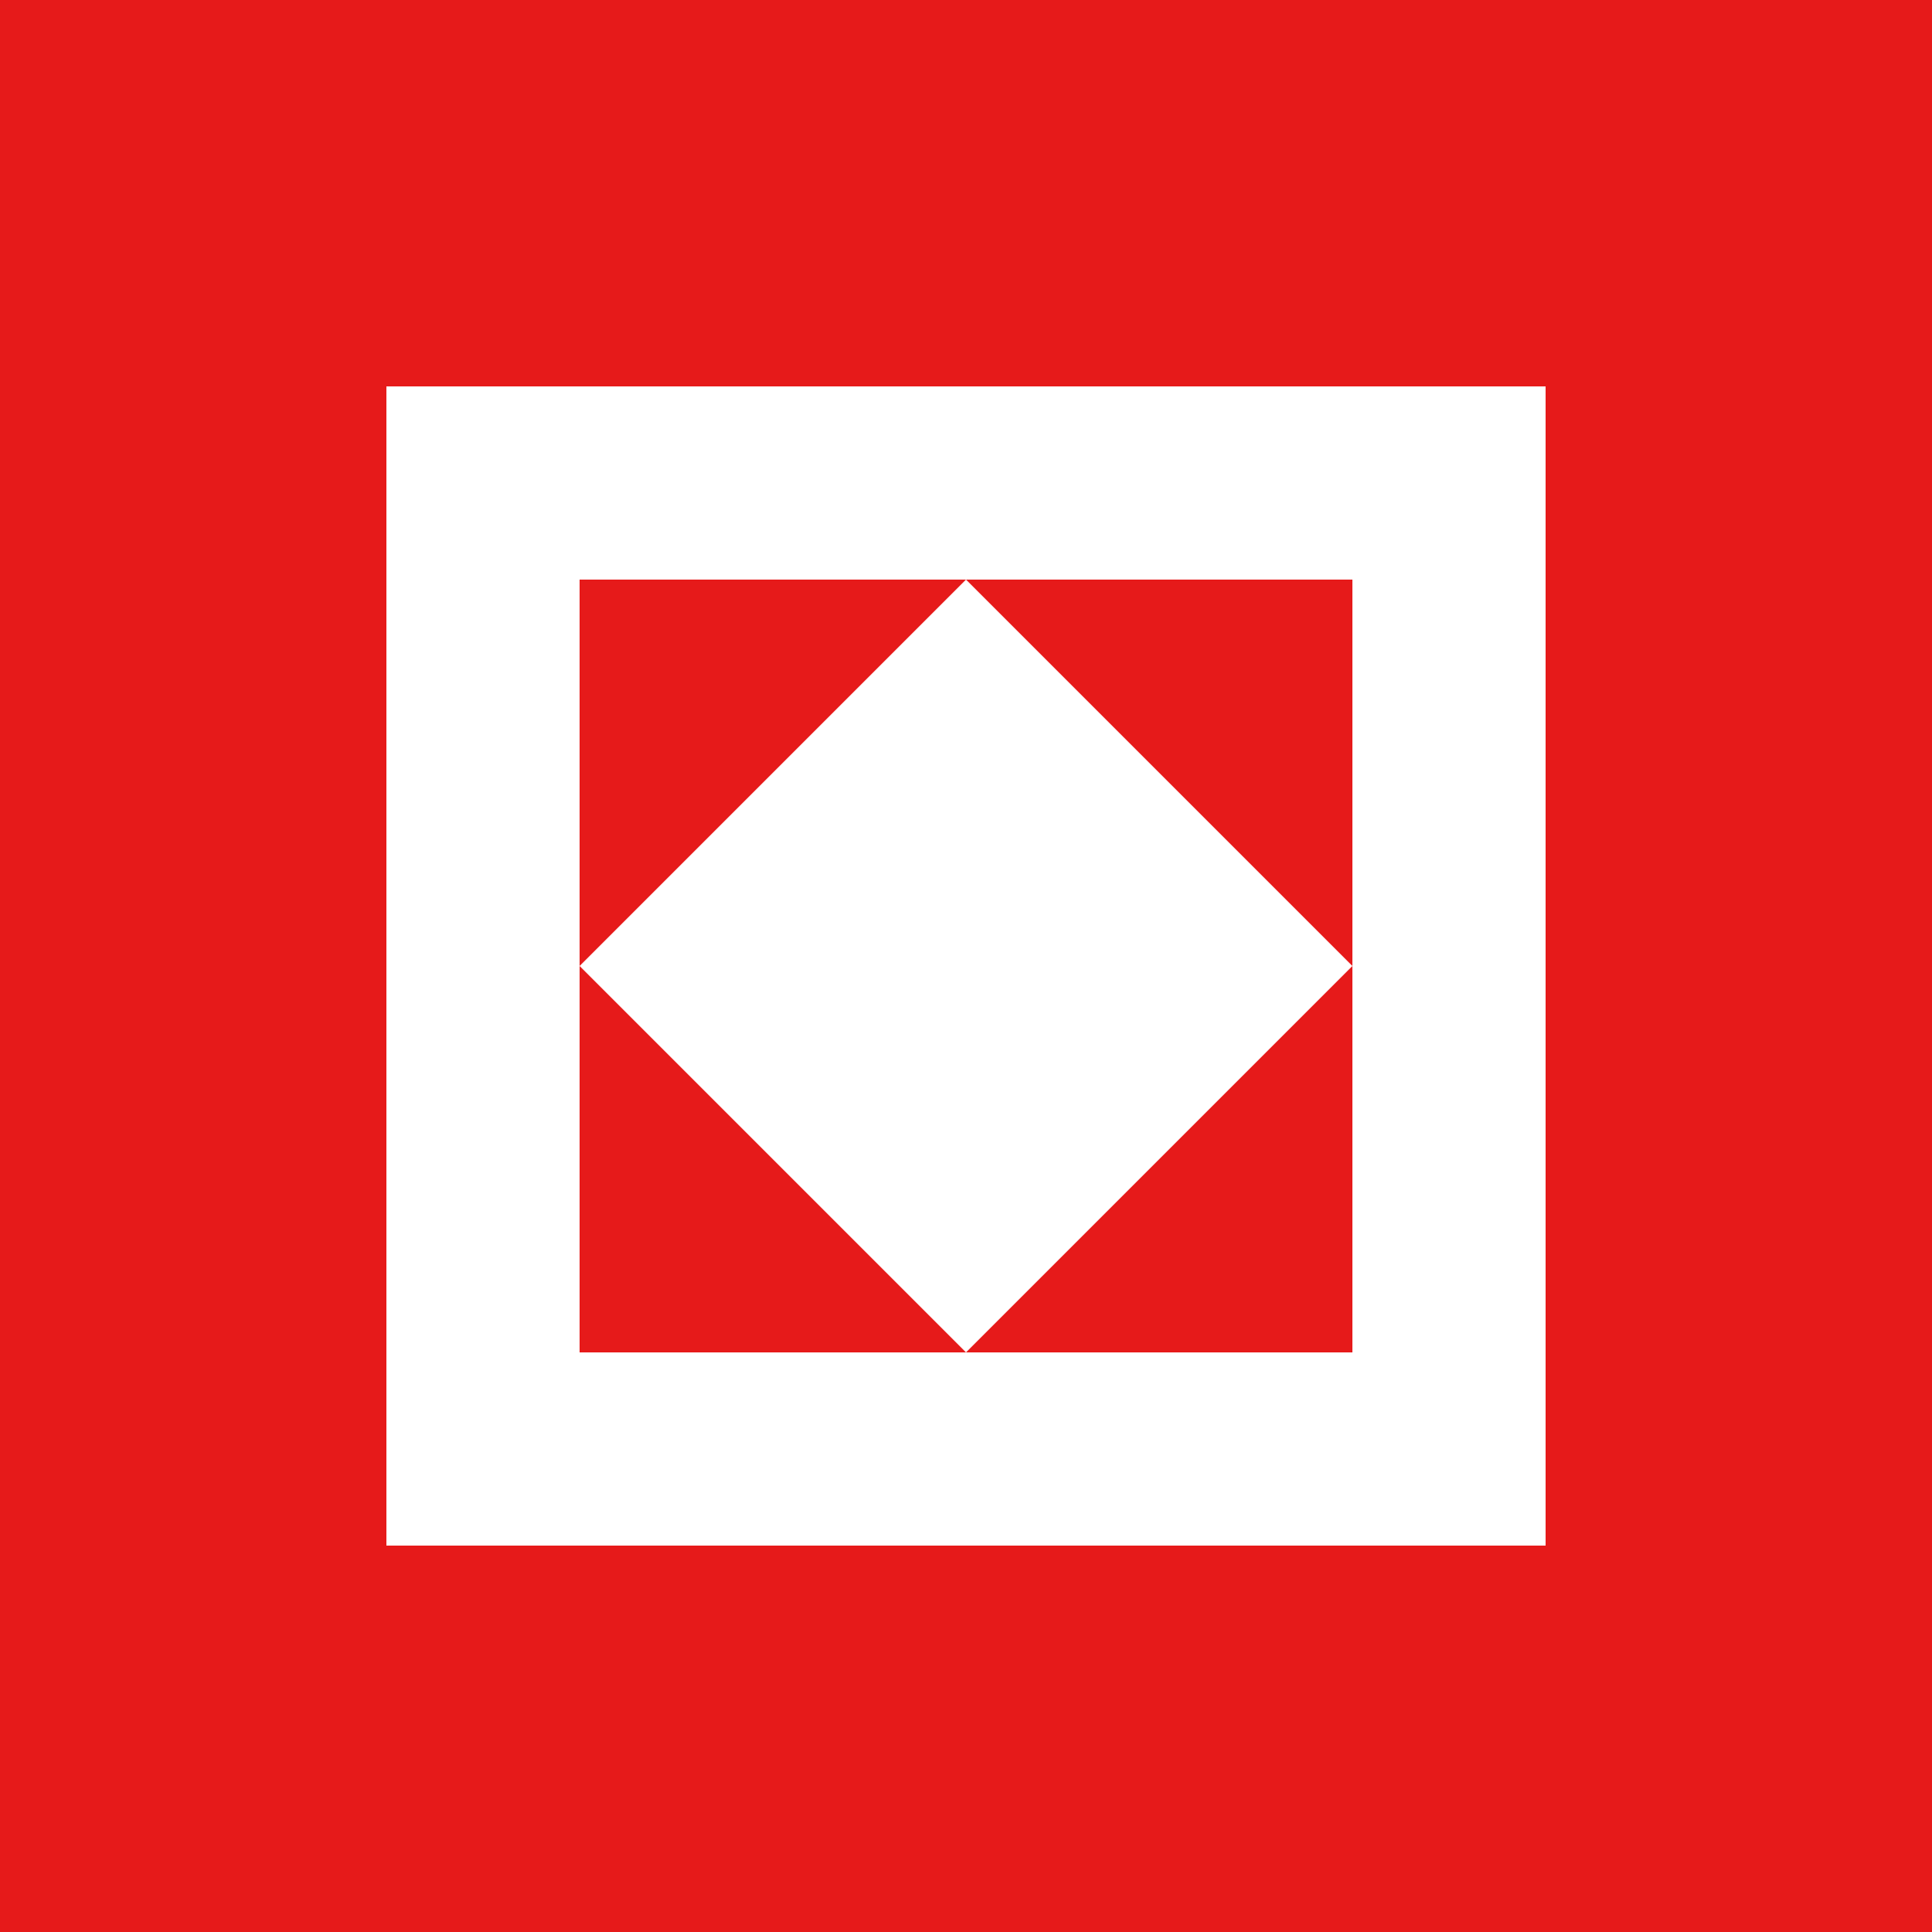 
<svg xmlns="http://www.w3.org/2000/svg" viewBox="0 0 100 100">
  <rect width="100" height="100" fill="#e61a1a"/>
  <path d="M20 20h60v60H20z" fill="#fff"/>
  <path d="M30 30h40v40H30z" fill="#e61a1a"/>
  <path d="M50 30l20 20-20 20-20-20z" fill="#fff"/>
</svg>
